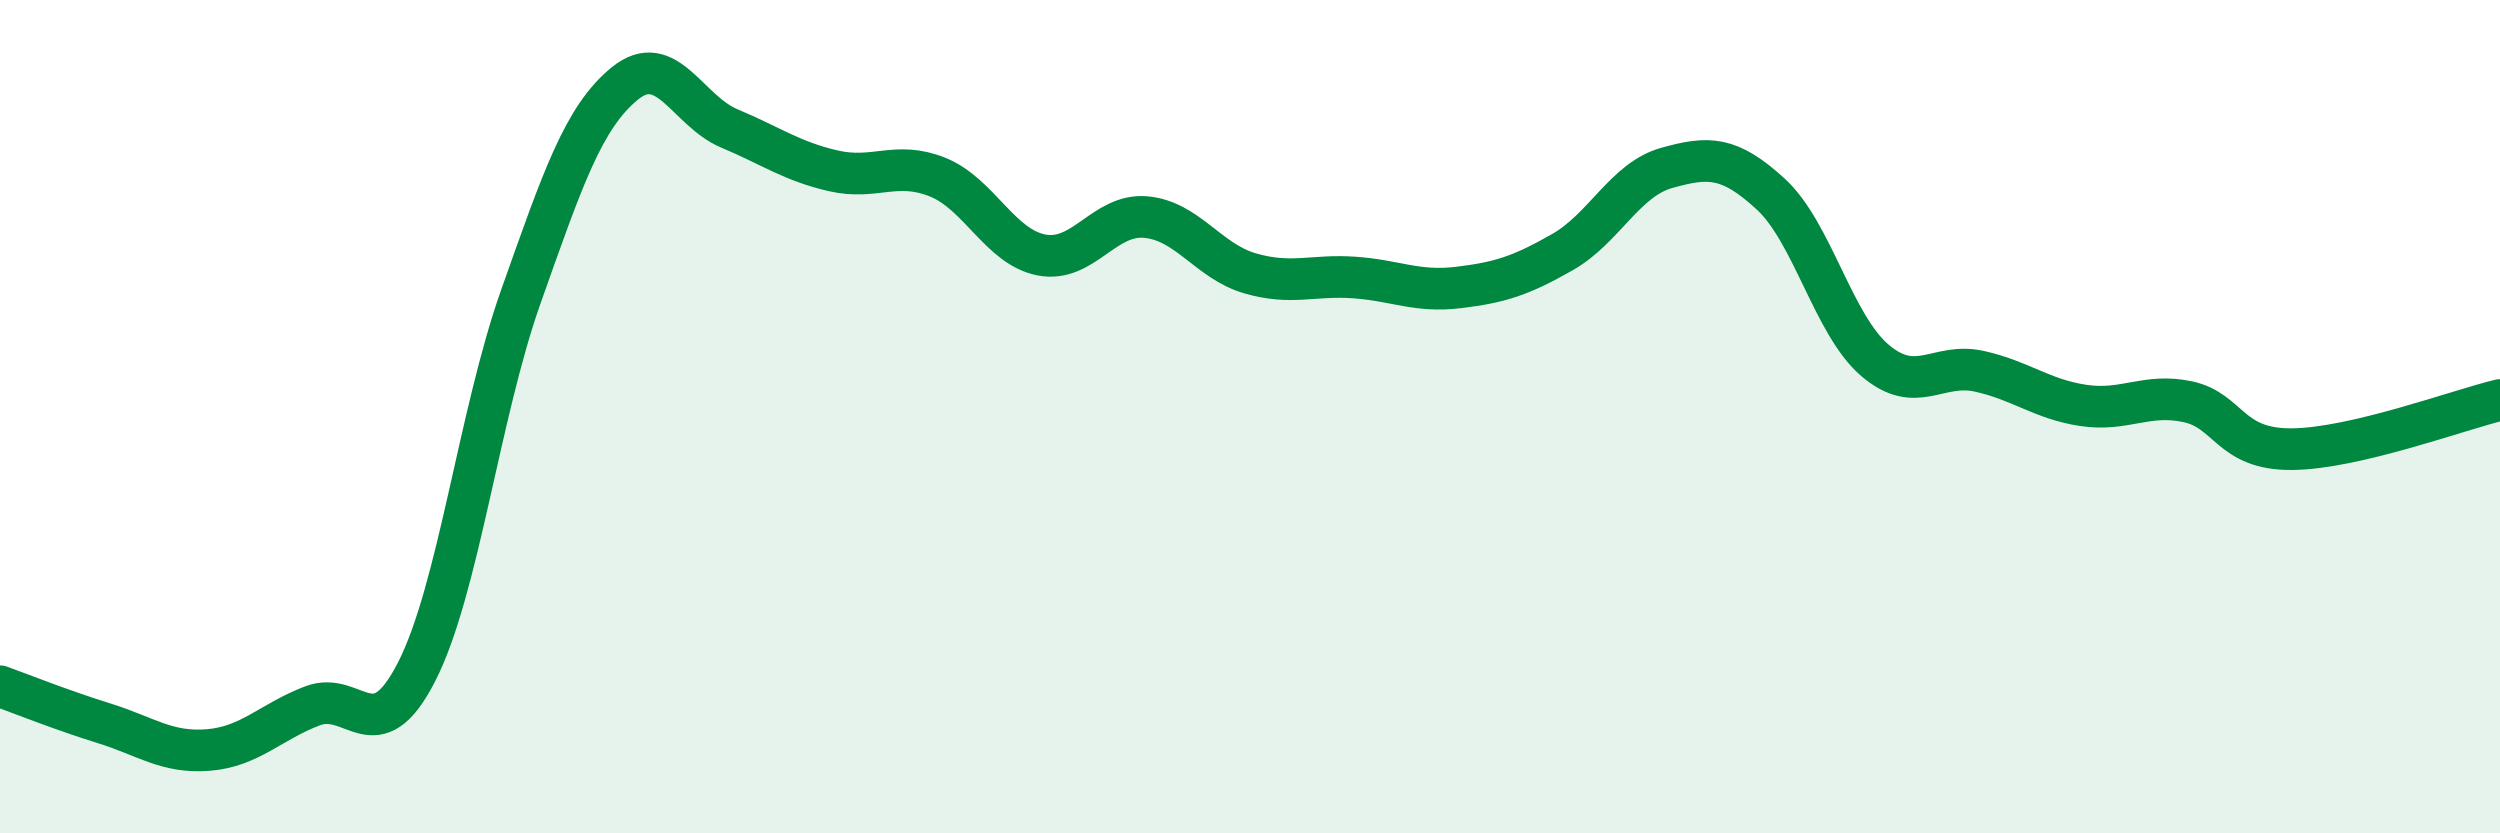 
    <svg width="60" height="20" viewBox="0 0 60 20" xmlns="http://www.w3.org/2000/svg">
      <path
        d="M 0,16.47 C 0.5,16.65 1.5,17.05 2.5,17.36 C 3.5,17.67 4,18.08 5,18 C 6,17.92 6.5,17.32 7.5,16.94 C 8.5,16.56 9,18.08 10,16.12 C 11,14.16 11.5,9.94 12.5,7.12 C 13.5,4.3 14,2.81 15,2 C 16,1.19 16.5,2.66 17.5,3.08 C 18.5,3.5 19,3.87 20,4.1 C 21,4.33 21.5,3.85 22.5,4.25 C 23.5,4.65 24,5.93 25,6.12 C 26,6.31 26.5,5.12 27.5,5.21 C 28.5,5.3 29,6.27 30,6.56 C 31,6.85 31.5,6.59 32.5,6.66 C 33.5,6.73 34,7.02 35,6.9 C 36,6.78 36.5,6.62 37.5,6.05 C 38.5,5.48 39,4.31 40,4.03 C 41,3.75 41.5,3.74 42.5,4.66 C 43.5,5.58 44,7.8 45,8.65 C 46,9.5 46.5,8.69 47.5,8.91 C 48.5,9.13 49,9.58 50,9.73 C 51,9.88 51.5,9.43 52.5,9.64 C 53.5,9.85 53.5,10.79 55,10.78 C 56.5,10.77 59,9.84 60,9.6L60 20L0 20Z"
        fill="#008740"
        opacity="0.1"
        stroke-linecap="round"
        stroke-linejoin="round"
      />
      <path
        d="M 0,16.47 C 0.5,16.65 1.5,17.05 2.5,17.36 C 3.5,17.67 4,18.08 5,18 C 6,17.92 6.5,17.32 7.5,16.94 C 8.5,16.56 9,18.08 10,16.12 C 11,14.16 11.5,9.94 12.5,7.12 C 13.5,4.3 14,2.81 15,2 C 16,1.19 16.5,2.66 17.5,3.08 C 18.5,3.5 19,3.87 20,4.1 C 21,4.33 21.5,3.85 22.5,4.25 C 23.5,4.65 24,5.93 25,6.12 C 26,6.31 26.5,5.12 27.5,5.21 C 28.5,5.3 29,6.27 30,6.56 C 31,6.85 31.5,6.59 32.5,6.66 C 33.5,6.73 34,7.02 35,6.9 C 36,6.78 36.5,6.62 37.5,6.05 C 38.5,5.48 39,4.31 40,4.03 C 41,3.75 41.5,3.74 42.5,4.66 C 43.5,5.58 44,7.8 45,8.65 C 46,9.5 46.5,8.69 47.5,8.91 C 48.5,9.13 49,9.58 50,9.73 C 51,9.88 51.5,9.43 52.5,9.64 C 53.5,9.85 53.5,10.79 55,10.78 C 56.5,10.77 59,9.84 60,9.6"
        stroke="#008740"
        stroke-width="1"
        fill="none"
        stroke-linecap="round"
        stroke-linejoin="round"
      />
    </svg>
  